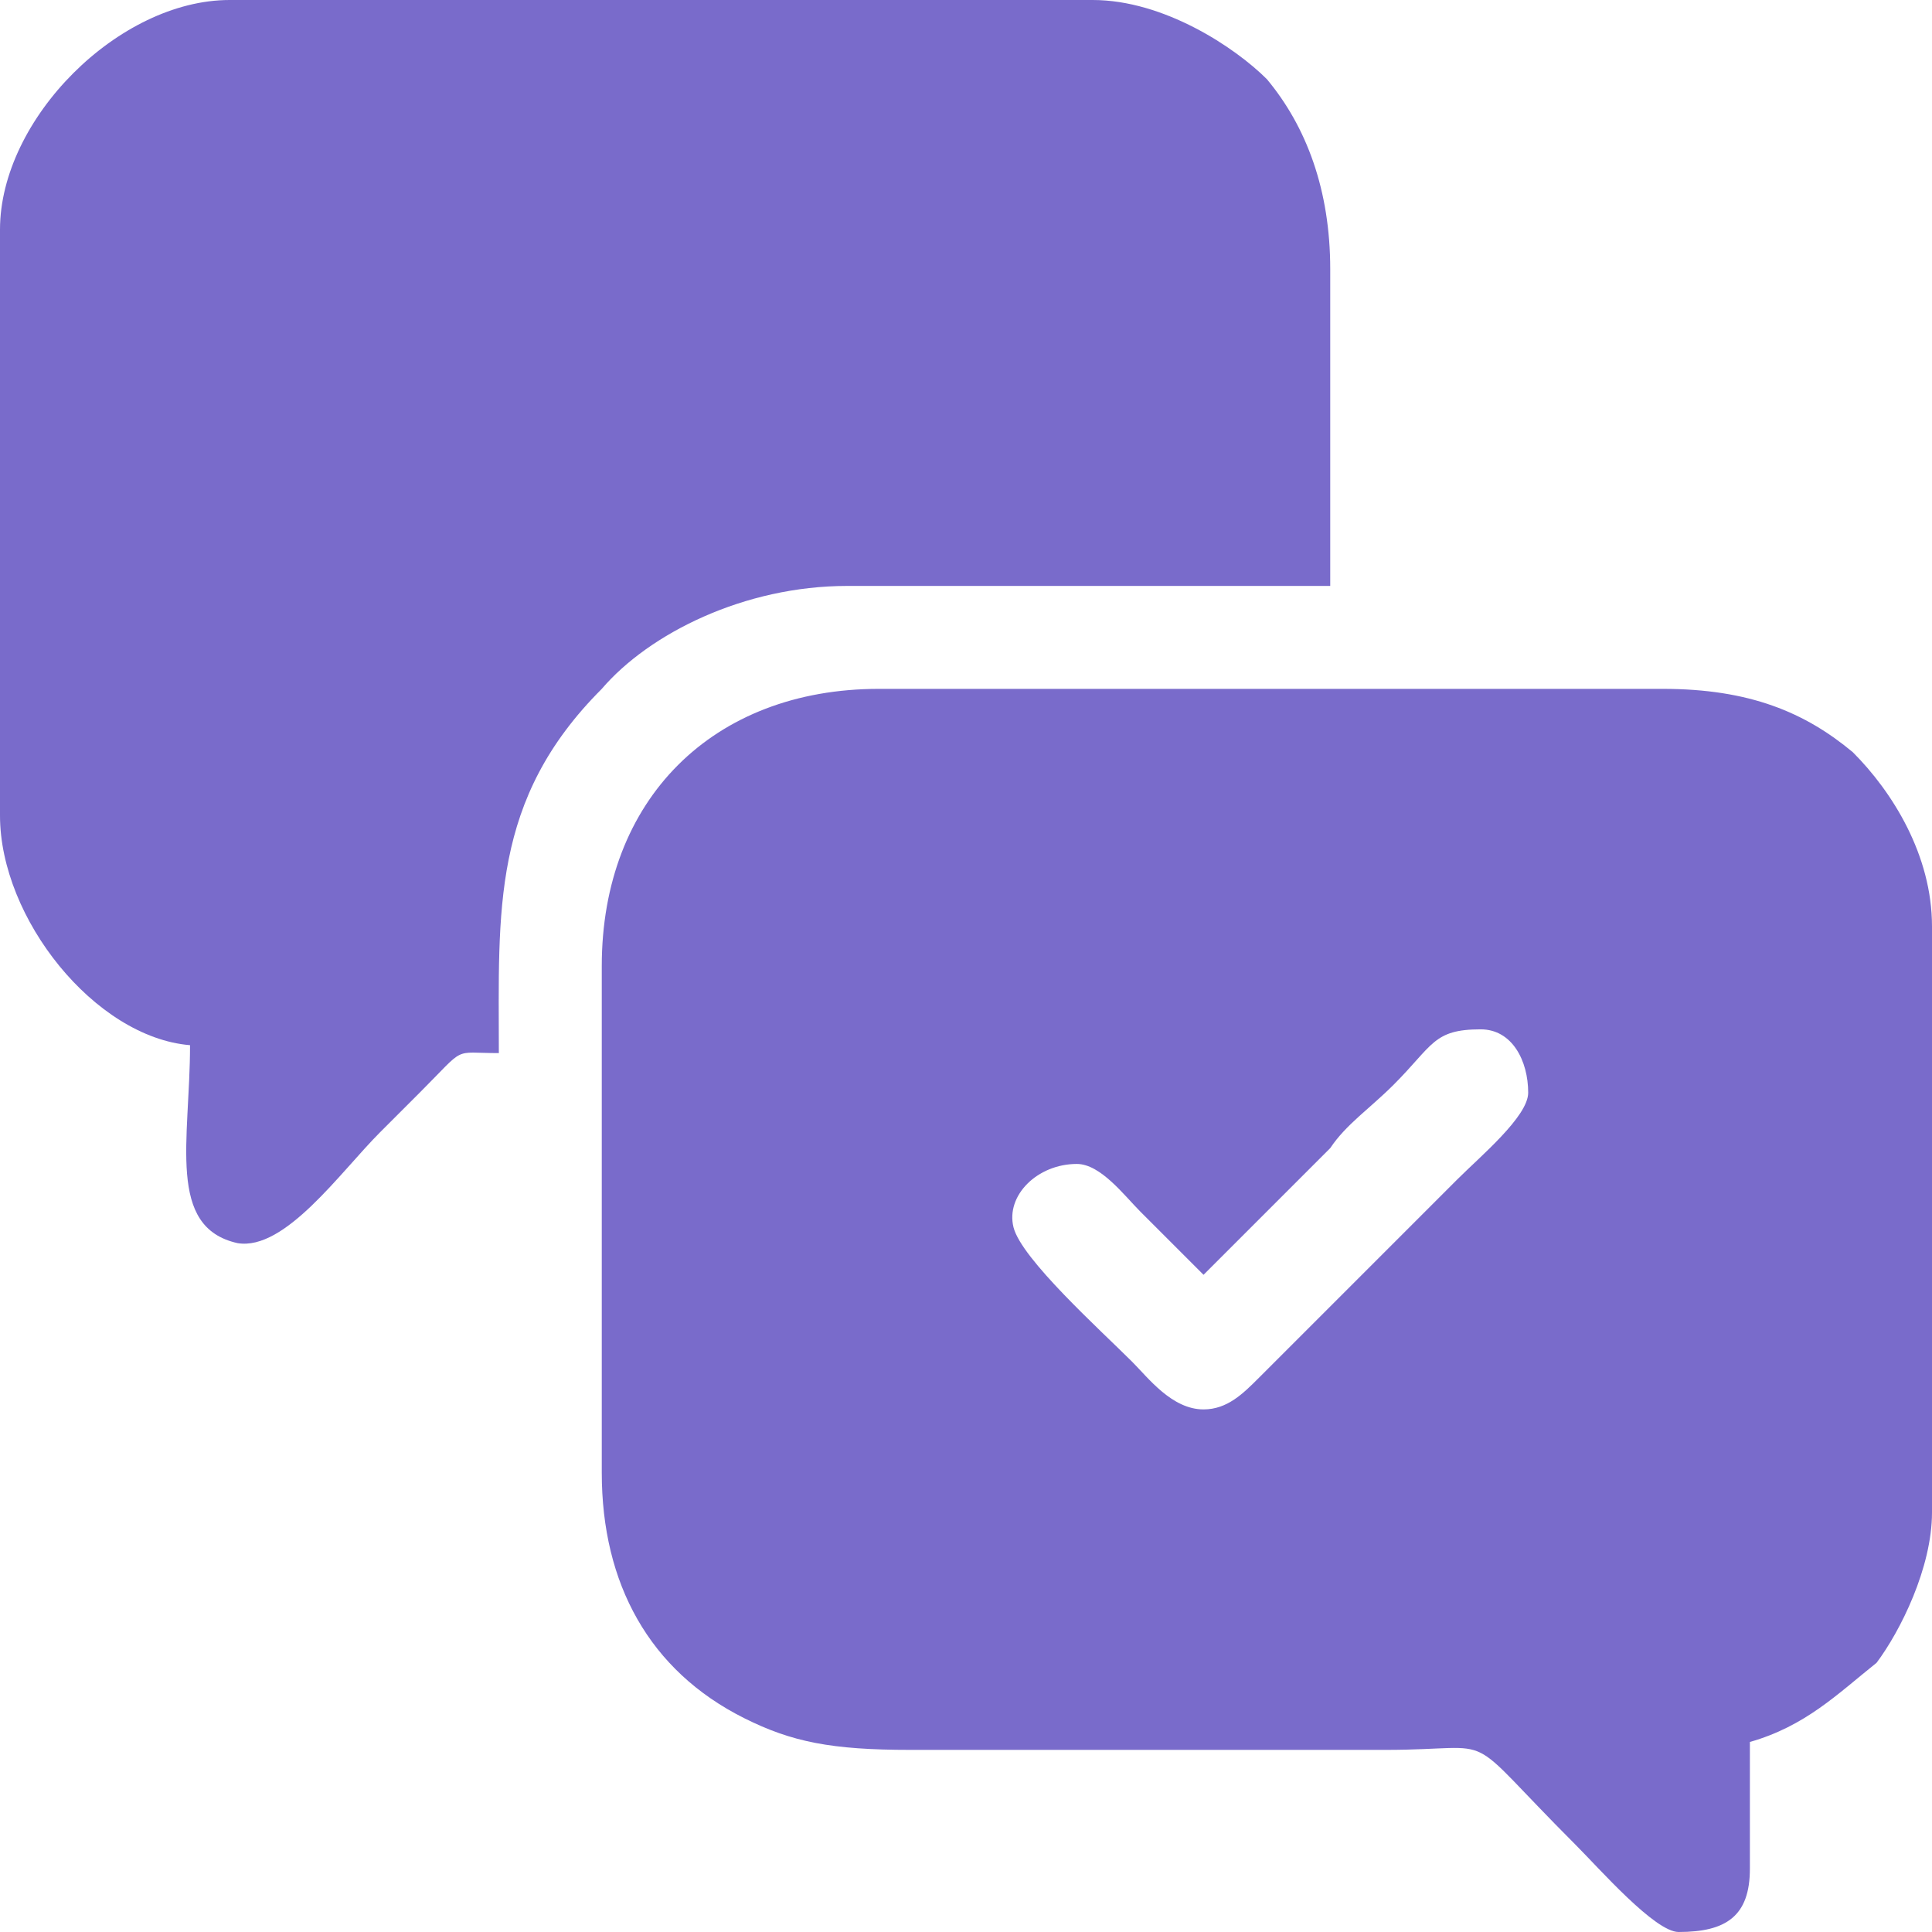 <?xml version="1.0" encoding="UTF-8"?>
<svg xmlns="http://www.w3.org/2000/svg" xmlns:xlink="http://www.w3.org/1999/xlink" xmlns:xodm="http://www.corel.com/coreldraw/odm/2003" xml:space="preserve" width="100px" height="100px" version="1.1" style="shape-rendering:geometricPrecision; text-rendering:geometricPrecision; image-rendering:optimizeQuality; fill-rule:evenodd; clip-rule:evenodd" viewBox="0 0 24400 24400">
 <defs>
  <style type="text/css">
   
    .fil0 {fill:#796BCB}
   
  </style>
 </defs>
 <g id="Слой_x0020_1">
  <g id="_105553189286368">
   <path class="fil0" d="M15200 17800c-400,0 -700,-400 -900,-600 -400,-400 -1400,-1300 -1500,-1700 -100,-400 300,-800 800,-800 300,0 600,400 800,600 200,200 600,600 800,800l1600 -1600c200,-300 500,-500 800,-800 500,-500 500,-700 1100,-700 400,0 600,400 600,800 0,300 -600,800 -900,1100l-2500 2500c-200,200 -400,400 -700,400zm-7600 -5600l0 6400c0,1400 600,2500 1800,3100 600,300 1100,400 2100,400l6000 0c1500,0 900,-300 2400,1200 300,300 1000,1100 1300,1100 600,0 900,-200 900,-800 0,-600 0,-1100 0,-1600 700,-200 1100,-600 1600,-1000 300,-400 700,-1200 700,-1900l0 -7400c0,-900 -500,-1700 -1000,-2200 -600,-500 -1300,-800 -2400,-800l-9900 0c-2100,0 -3500,1400 -3500,3500z"></path>
   <path class="fil0" d="M0 2900l0 7400c0,1300 1200,2800 2400,2900 0,1200 -300,2300 600,2500 600,100 1300,-900 1800,-1400 200,-200 300,-300 500,-500 600,-600 400,-500 1000,-500 0,-1800 -100,-3200 1300,-4600 600,-700 1800,-1300 3100,-1300l6100 0 0 -4000c0,-1000 -300,-1800 -800,-2400 -400,-400 -1300,-1000 -2200,-1000l-10900 0c-1400,0 -2900,1500 -2900,2900z"></path>
  </g>
 </g>
</svg>
